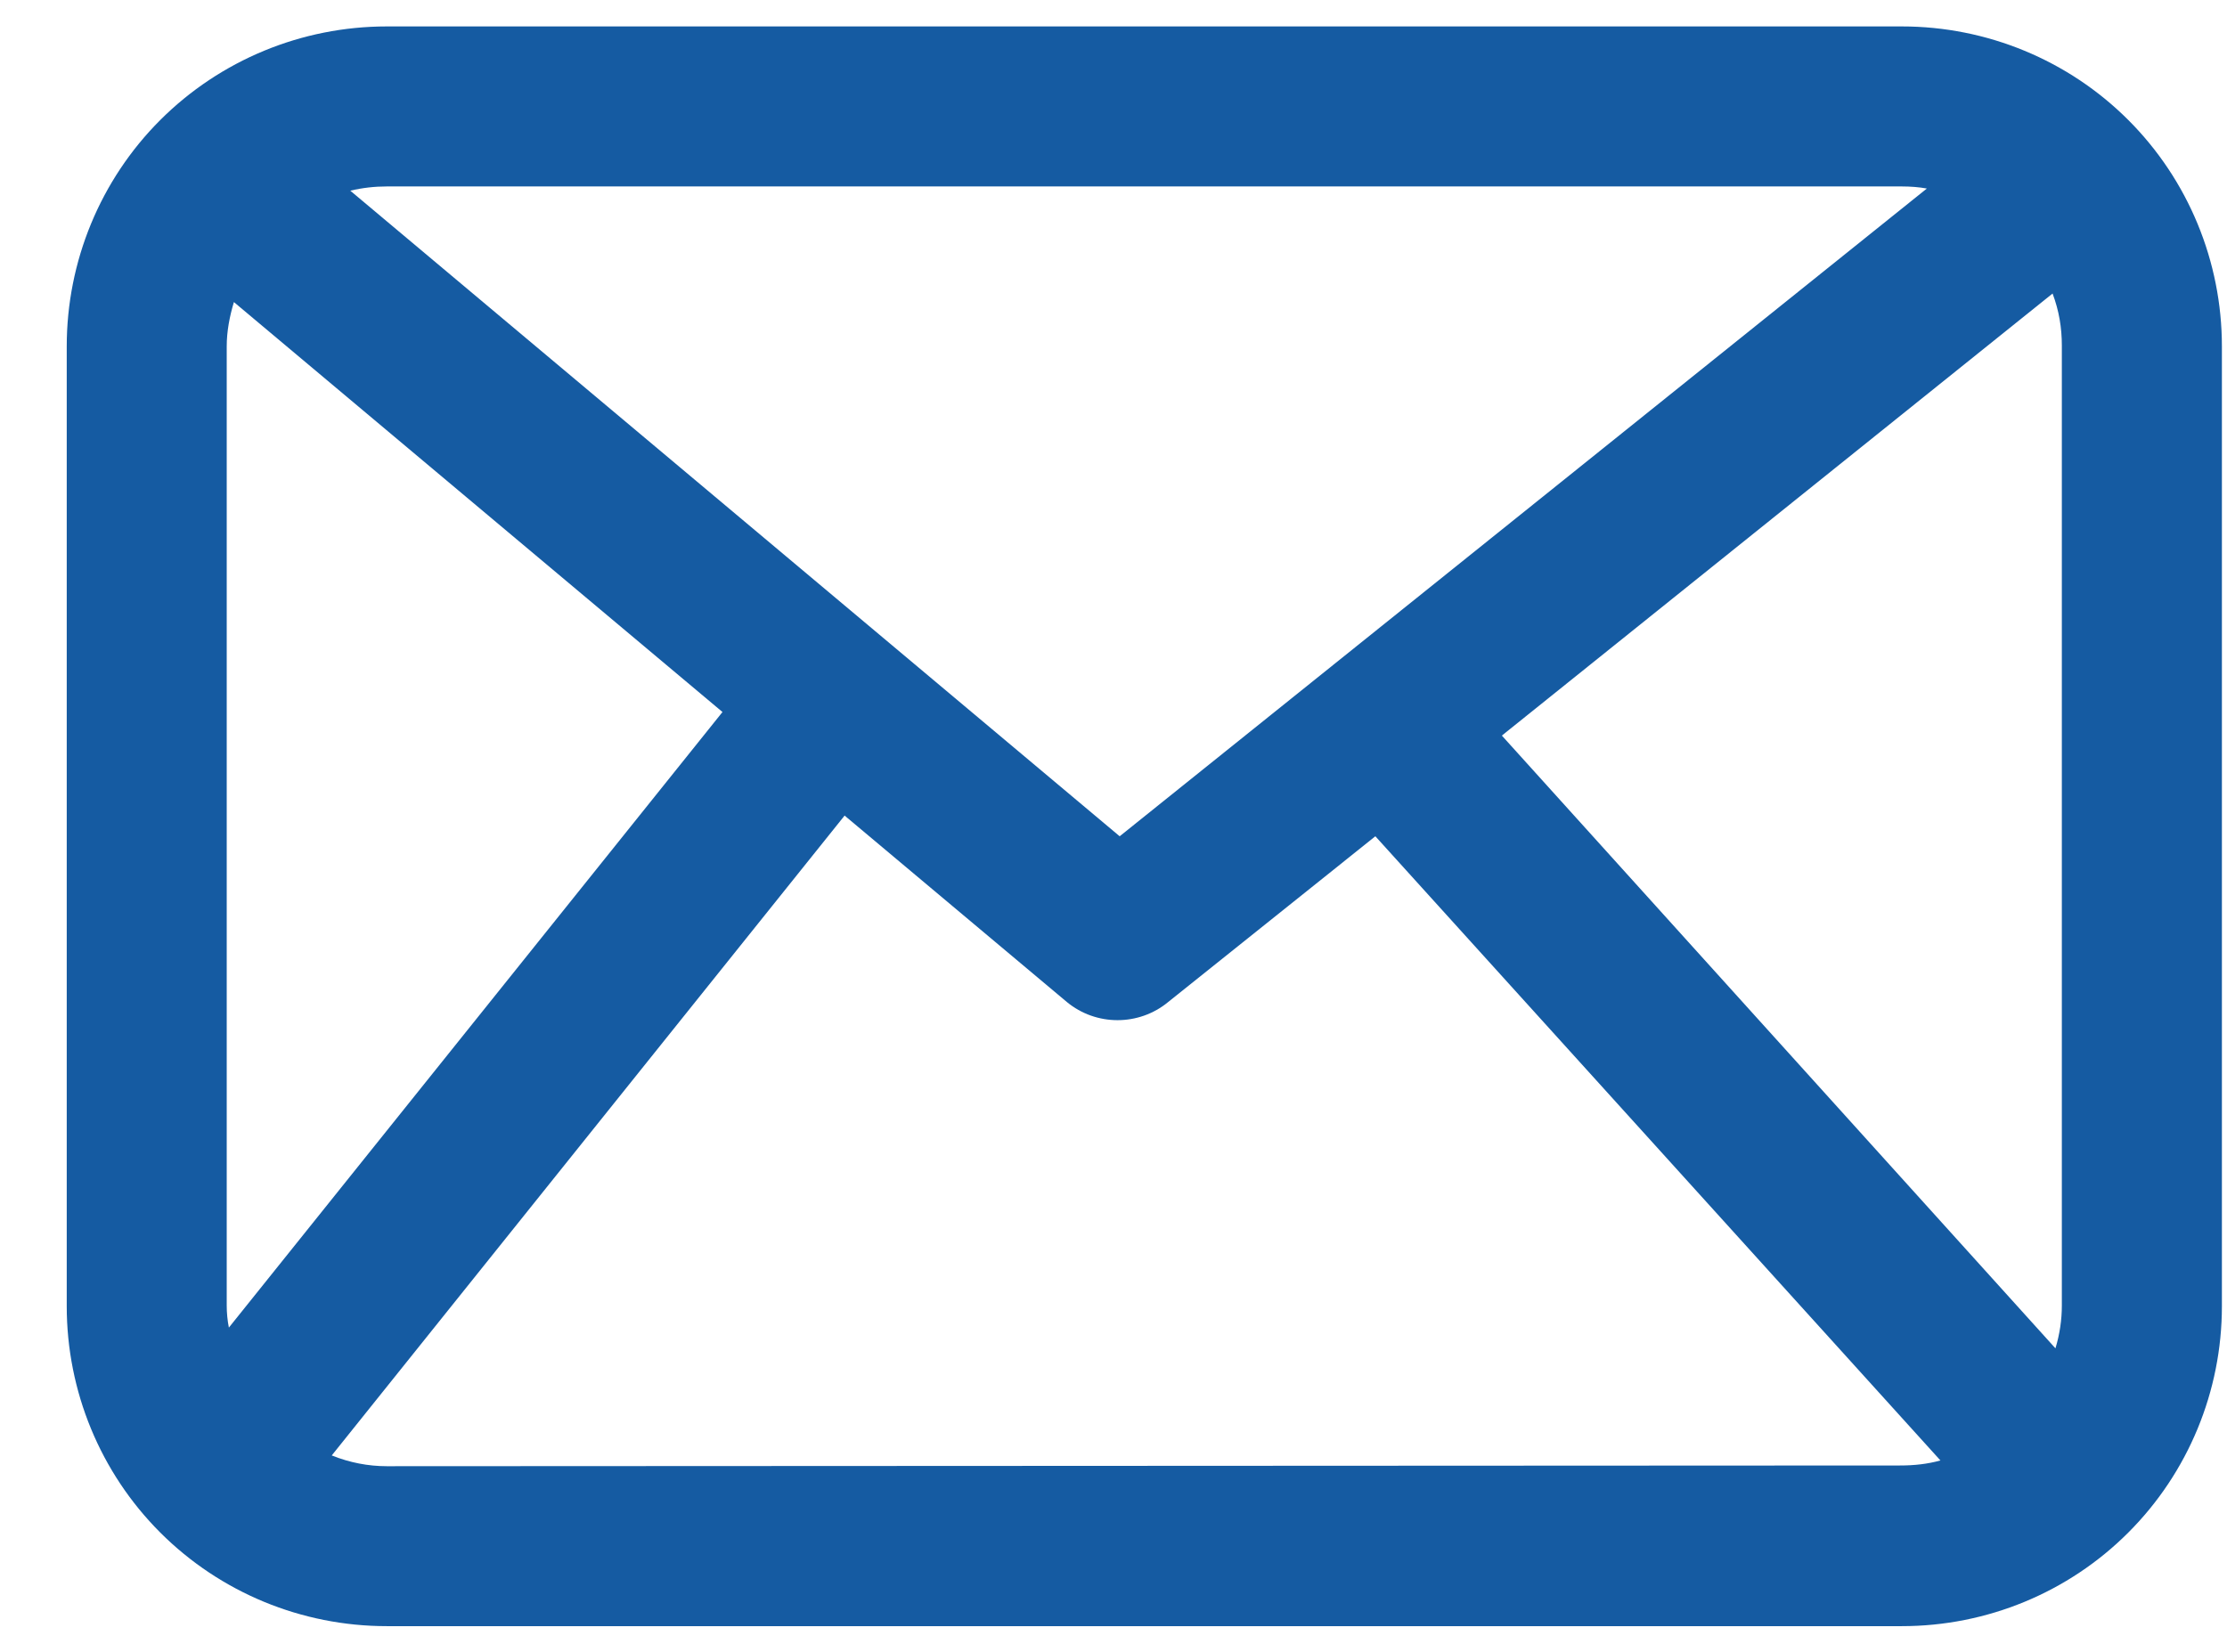 <svg width="31" height="23" viewBox="0 0 31 23" fill="none" xmlns="http://www.w3.org/2000/svg">
<path d="M30.929 4.823C30.929 3.64 30.461 2.506 29.626 1.671C28.791 0.836 27.657 0.368 26.474 0.368H5.384C4.2 0.368 3.067 0.836 2.231 1.671C1.396 2.506 0.929 3.64 0.929 4.823V18.187C0.929 19.37 1.396 20.504 2.231 21.339C3.067 22.175 4.2 22.642 5.384 22.642H26.474C27.657 22.642 28.791 22.175 29.626 21.339C30.461 20.504 30.929 19.37 30.929 18.187V4.823ZM20.906 10.242L28.572 4.087C28.662 4.326 28.701 4.564 28.701 4.813V18.177C28.701 18.376 28.672 18.575 28.612 18.774L20.906 10.242ZM26.474 2.596C26.593 2.596 26.713 2.605 26.822 2.625L15.586 11.644L4.876 2.655C5.045 2.615 5.214 2.596 5.384 2.596H26.474ZM3.186 18.485C3.166 18.386 3.156 18.277 3.156 18.177V4.823C3.156 4.614 3.196 4.405 3.256 4.206L10.057 9.914L3.186 18.485ZM5.384 20.415C5.125 20.415 4.866 20.365 4.618 20.265L11.757 11.356L14.85 13.951C15.258 14.289 15.854 14.289 16.262 13.951L19.145 11.644L27.011 20.335C26.832 20.385 26.643 20.405 26.454 20.405L5.384 20.415Z" fill="#155BA2"/>
</svg>
